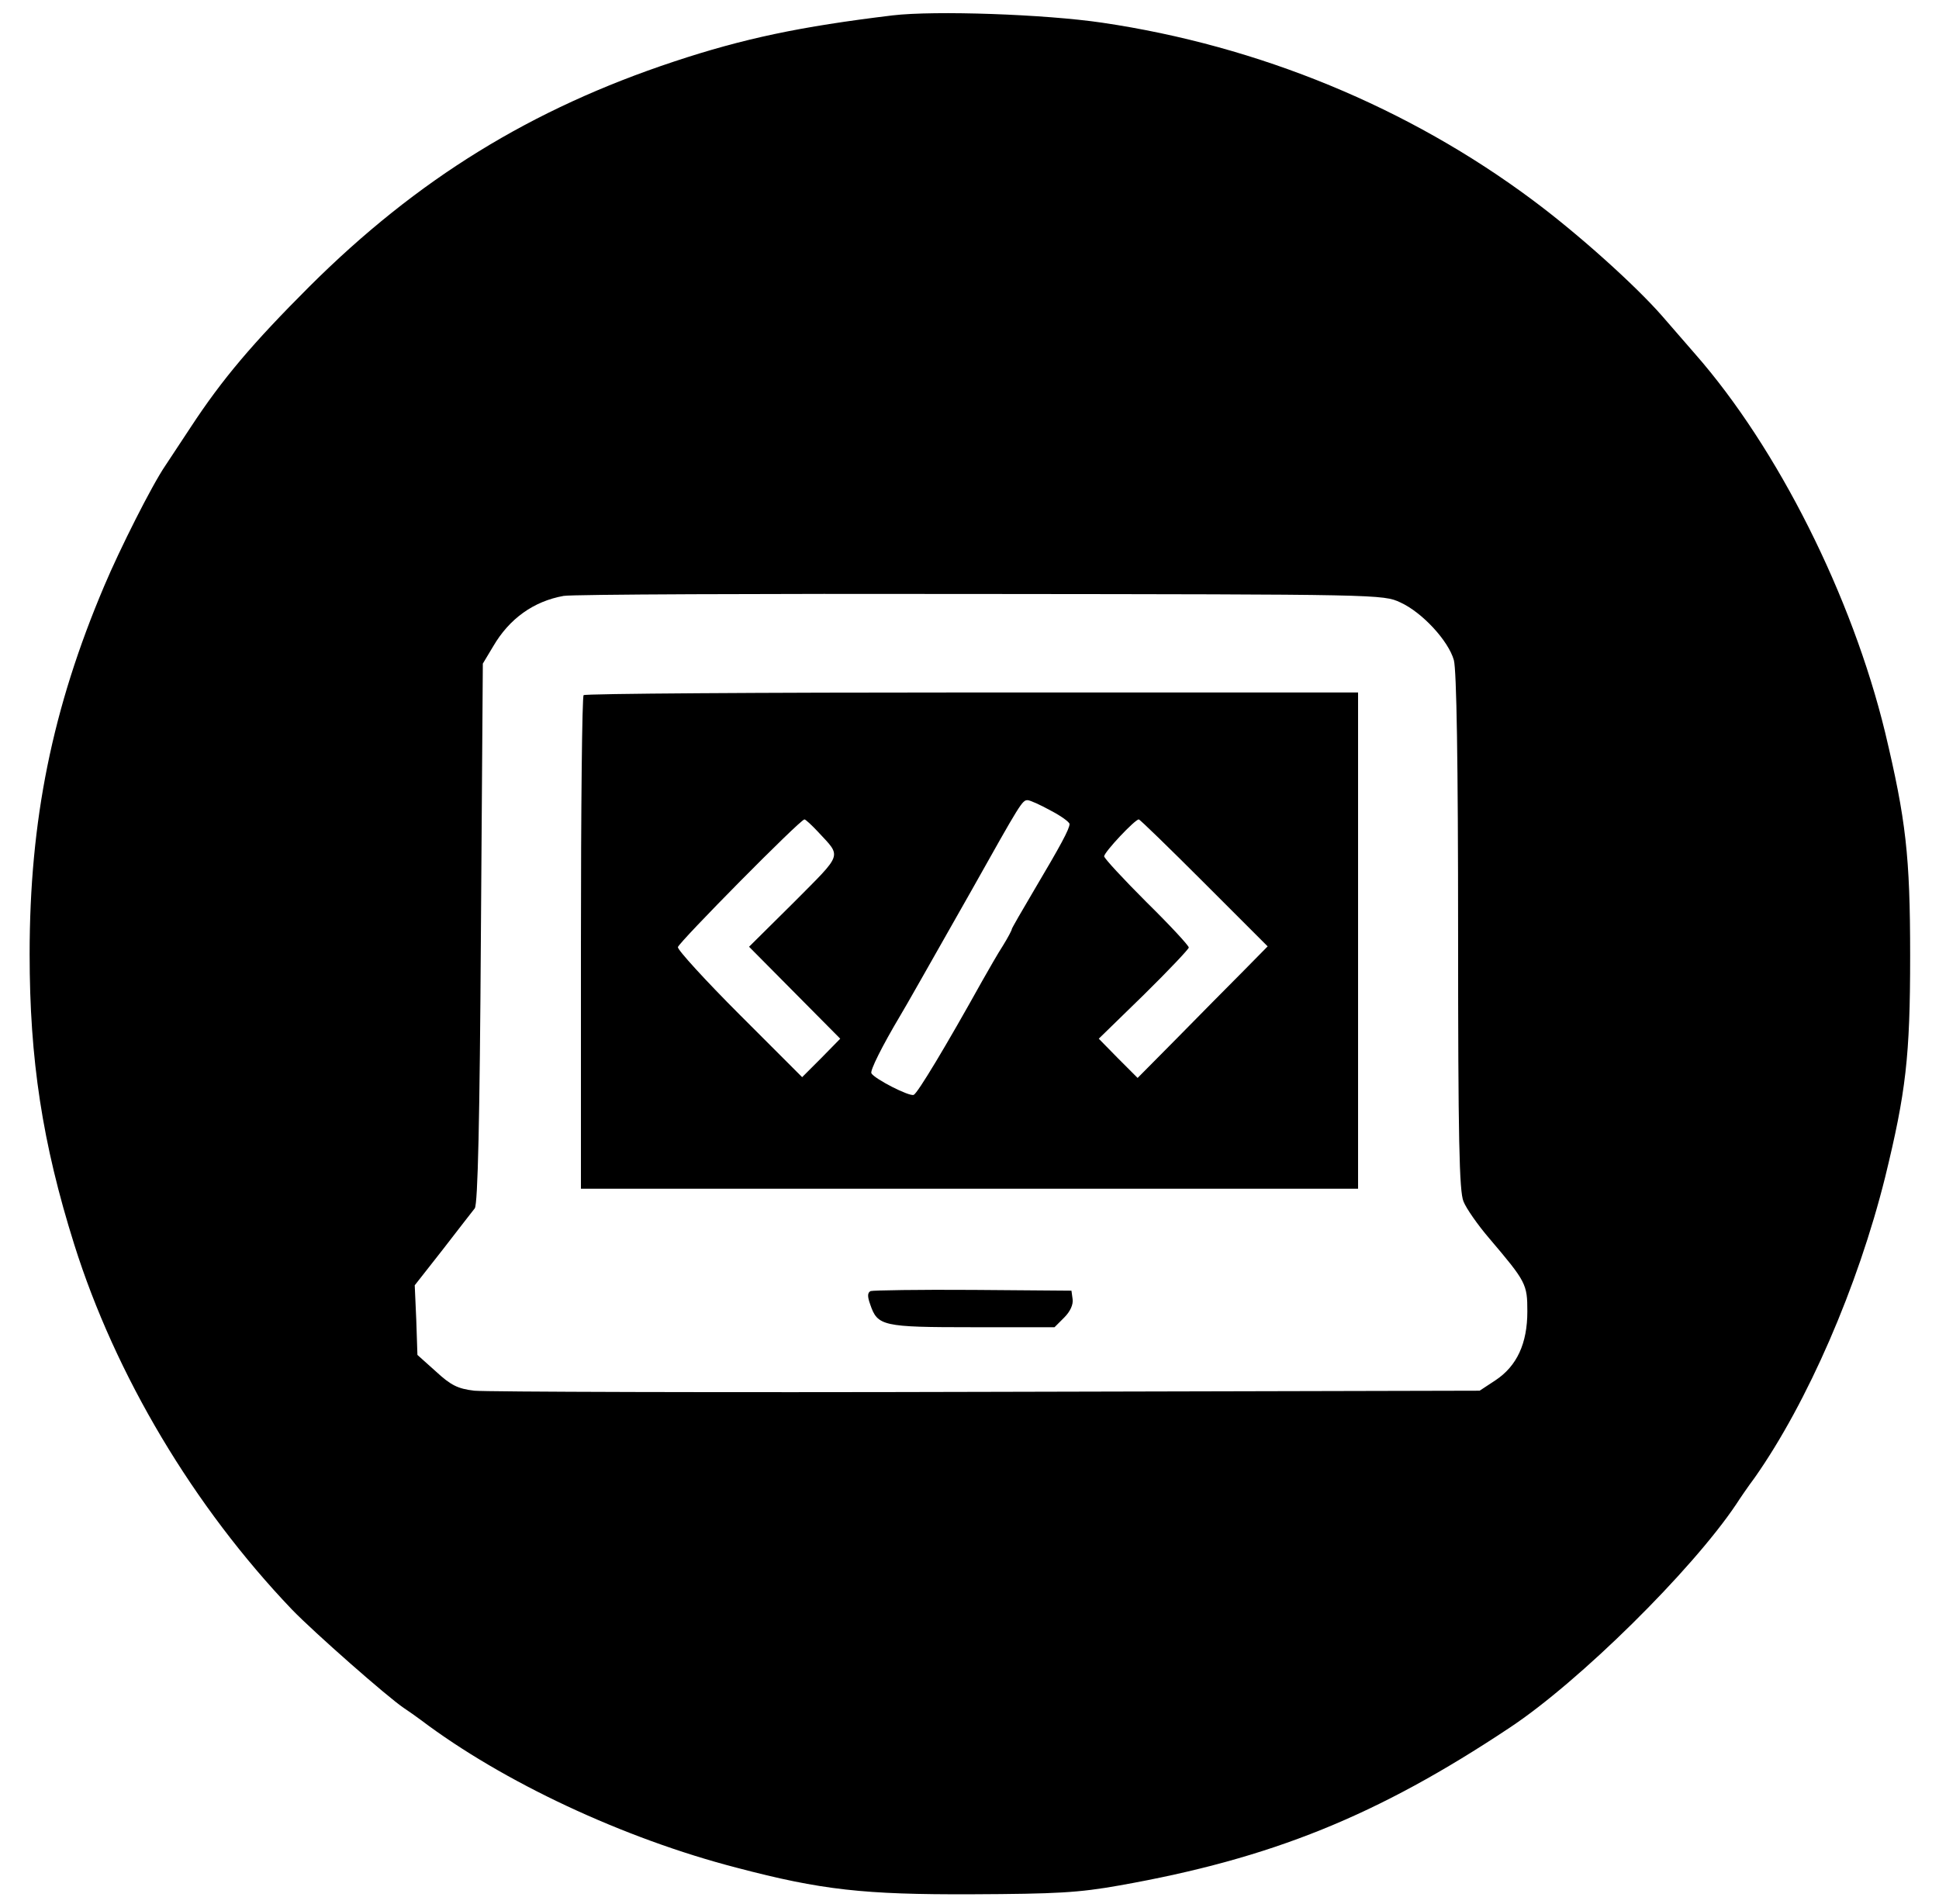 <svg xmlns="http://www.w3.org/2000/svg" version="1.0" viewBox="0 0 504 495"><style>@media (prefers-color-scheme:dark){svg{fill:#fff}}</style><path d="M232 4c-24 2.9-38.7 6-56.8 12-37.1 12.3-66.7 30.5-94.8 58.5-14.7 14.7-22.6 24-30.8 36.5-2.7 4.1-5.7 8.6-6.6 10-3.5 5.1-11.9 21.8-15.9 31.3C13.6 184.1 7.7 213.2 7.7 248c0 27.4 3.3 49.1 11.6 75.5 10.7 34 31 68.1 56.6 94.9 5.7 5.9 24.9 22.8 29.1 25.6 1.2.8 3.2 2.2 4.4 3.1 21.3 16.1 52.7 30.8 82.1 38.4 22 5.8 33.1 7 61 6.9 22.2-.1 27.8-.4 38.5-2.3 39.5-7 67-18.1 101.4-41 18-11.9 47.3-40.8 58.9-58.1.9-1.4 3-4.5 4.8-6.9 13.7-19.5 26.8-49.6 33.9-78.1 5.4-22.1 6.5-31.4 6.5-57.5s-1.1-35.4-6.5-58.1c-8.6-35.4-27.9-73.9-49.4-98.4-1.7-2-5.6-6.4-8.6-9.9-7-8-21.8-21.3-33.5-30-32.4-24.2-71.3-40.2-112-46.2C271.6 3.7 243 2.7 232 4zm132 152.6c5.7 2.6 12.5 10 13.9 15 .7 2.6 1.1 26.3 1.1 70.7 0 53.9.3 67.4 1.4 70 .7 1.8 3.7 6.1 6.7 9.6 9.6 11.3 9.9 11.9 9.9 19 0 8.3-2.7 14.2-8.3 17.9l-4.1 2.7-128 .3c-70.5.2-130.5 0-133.3-.3-4.3-.5-6.1-1.4-10-5l-4.8-4.3-.3-9.1-.4-9 7.3-9.3c3.9-5.1 7.7-9.9 8.3-10.7.8-1 1.3-22.9 1.6-71.5l.5-70.1 2.7-4.5c4.2-7.2 10.5-11.7 18.3-13.1 2.2-.4 51-.6 108.5-.5 103.8.1 104.5.1 109 2.2z"/><path d="M151.7 180.7c-.4.3-.7 29.4-.7 64.5V309h202V180H252.7c-55.2 0-100.7.3-101 .7zm121.4 30c2.7 1.4 4.9 3 4.9 3.5 0 1.3-2.4 5.7-9.1 17-3.2 5.4-5.9 10.1-5.9 10.3 0 .3-1 2.2-2.3 4.3-1.3 2-3.7 6.2-5.4 9.2-9.4 16.9-16.8 29.2-17.8 29.6-1.1.5-10.1-4.1-11-5.6-.4-.7 2.8-7.1 7.5-15 1.4-2.3 6.7-11.7 18.5-32.5 12.8-22.8 13.2-23.5 14.6-23.5.6 0 3.3 1.2 6 2.7zm-60.5 5.5c6.2 6.7 6.6 5.4-6.2 18.3l-11.7 11.6 11.9 12 11.8 11.9-4.9 5-5 5-16.2-16.2c-9-9-16.2-16.9-16.1-17.6.3-1.3 31.8-33.2 32.9-33.2.3 0 1.9 1.5 3.5 3.2zM313 229.5l16.5 16.5-6.5 6.6c-3.6 3.6-11.2 11.3-16.9 17.1l-10.4 10.5-5.1-5.1-5-5.1 11.7-11.4c6.4-6.3 11.7-11.9 11.7-12.3 0-.5-4.9-5.8-11-11.8-6-6-11-11.4-11-11.9 0-1.1 8-9.6 9-9.6.3 0 7.9 7.4 17 16.5zm-86.7 106.1c-.8.4-.9 1.3-.1 3.5 1.9 5.6 3.2 5.9 26.6 5.9h21.3l2.5-2.5c1.6-1.6 2.4-3.4 2.2-4.8l-.3-2.2-25.5-.2c-14-.1-26 .1-26.7.3z"/></svg>